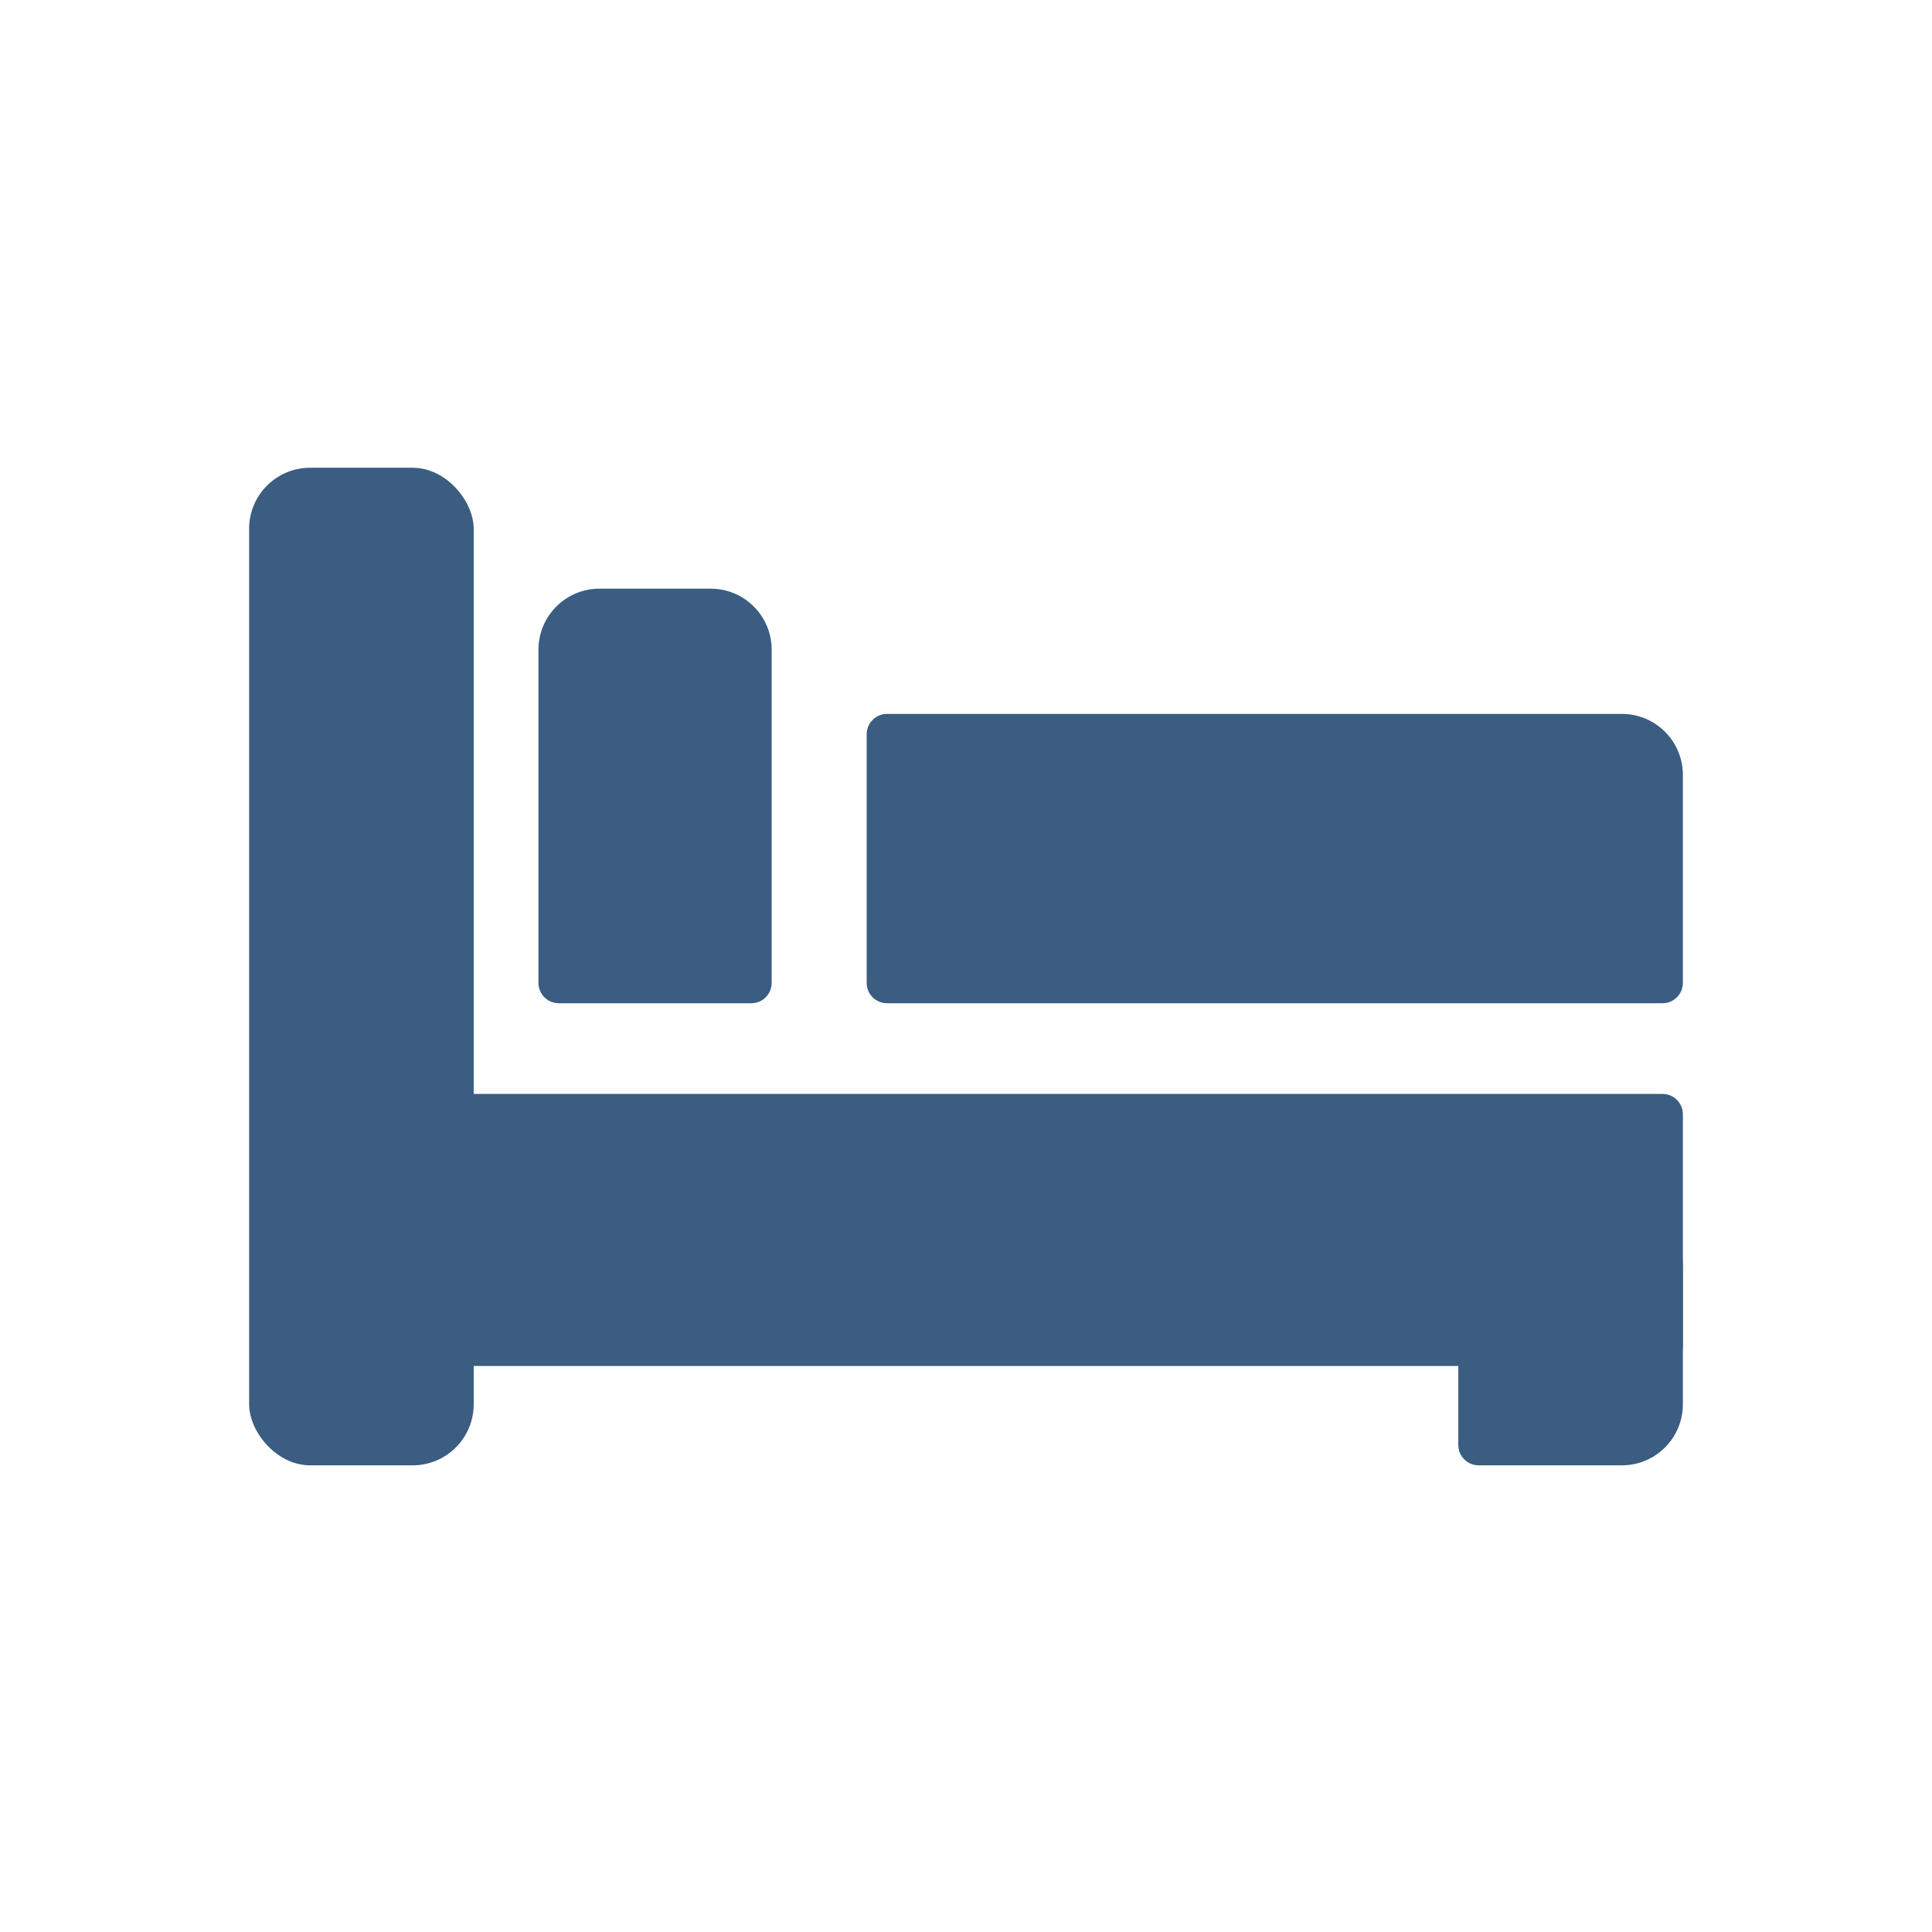 <svg width="380" height="380" viewBox="0 0 380 380" fill="none" xmlns="http://www.w3.org/2000/svg">
<rect x="49" y="92" width="44.169" height="196.211" rx="12" fill="#3A5D81"/>
<path d="M286.831 249.247C286.831 242.62 292.204 237.247 298.831 237.247H319C325.627 237.247 331 242.62 331 249.247V276.211C331 282.838 325.627 288.211 319 288.211H290.831C288.622 288.211 286.831 286.42 286.831 284.211V249.247Z" fill="#3A5D81"/>
<path d="M105.909 127.783C105.909 121.156 111.282 115.783 117.909 115.783H139.777C146.404 115.783 151.777 121.156 151.777 127.783V193.325C151.777 195.534 149.986 197.325 147.777 197.325H109.909C107.7 197.325 105.909 195.534 105.909 193.325V127.783Z" fill="#3A5D81"/>
<path d="M319 140.416C325.627 140.416 331 145.788 331 152.416L331 193.325C331 195.534 329.209 197.325 327 197.325L174.464 197.325C172.255 197.325 170.464 195.534 170.464 193.325L170.464 144.416C170.464 142.207 172.255 140.416 174.464 140.416L319 140.416Z" fill="#3A5D81"/>
<path d="M84.783 268.675C78.156 268.675 72.783 263.302 72.783 256.675L72.783 219.163C72.783 216.953 74.574 215.163 76.783 215.163L327 215.163C329.209 215.163 331 216.953 331 219.163L331 264.675C331 266.884 329.209 268.675 327 268.675L84.783 268.675Z" fill="#3A5D81"/>
</svg>
